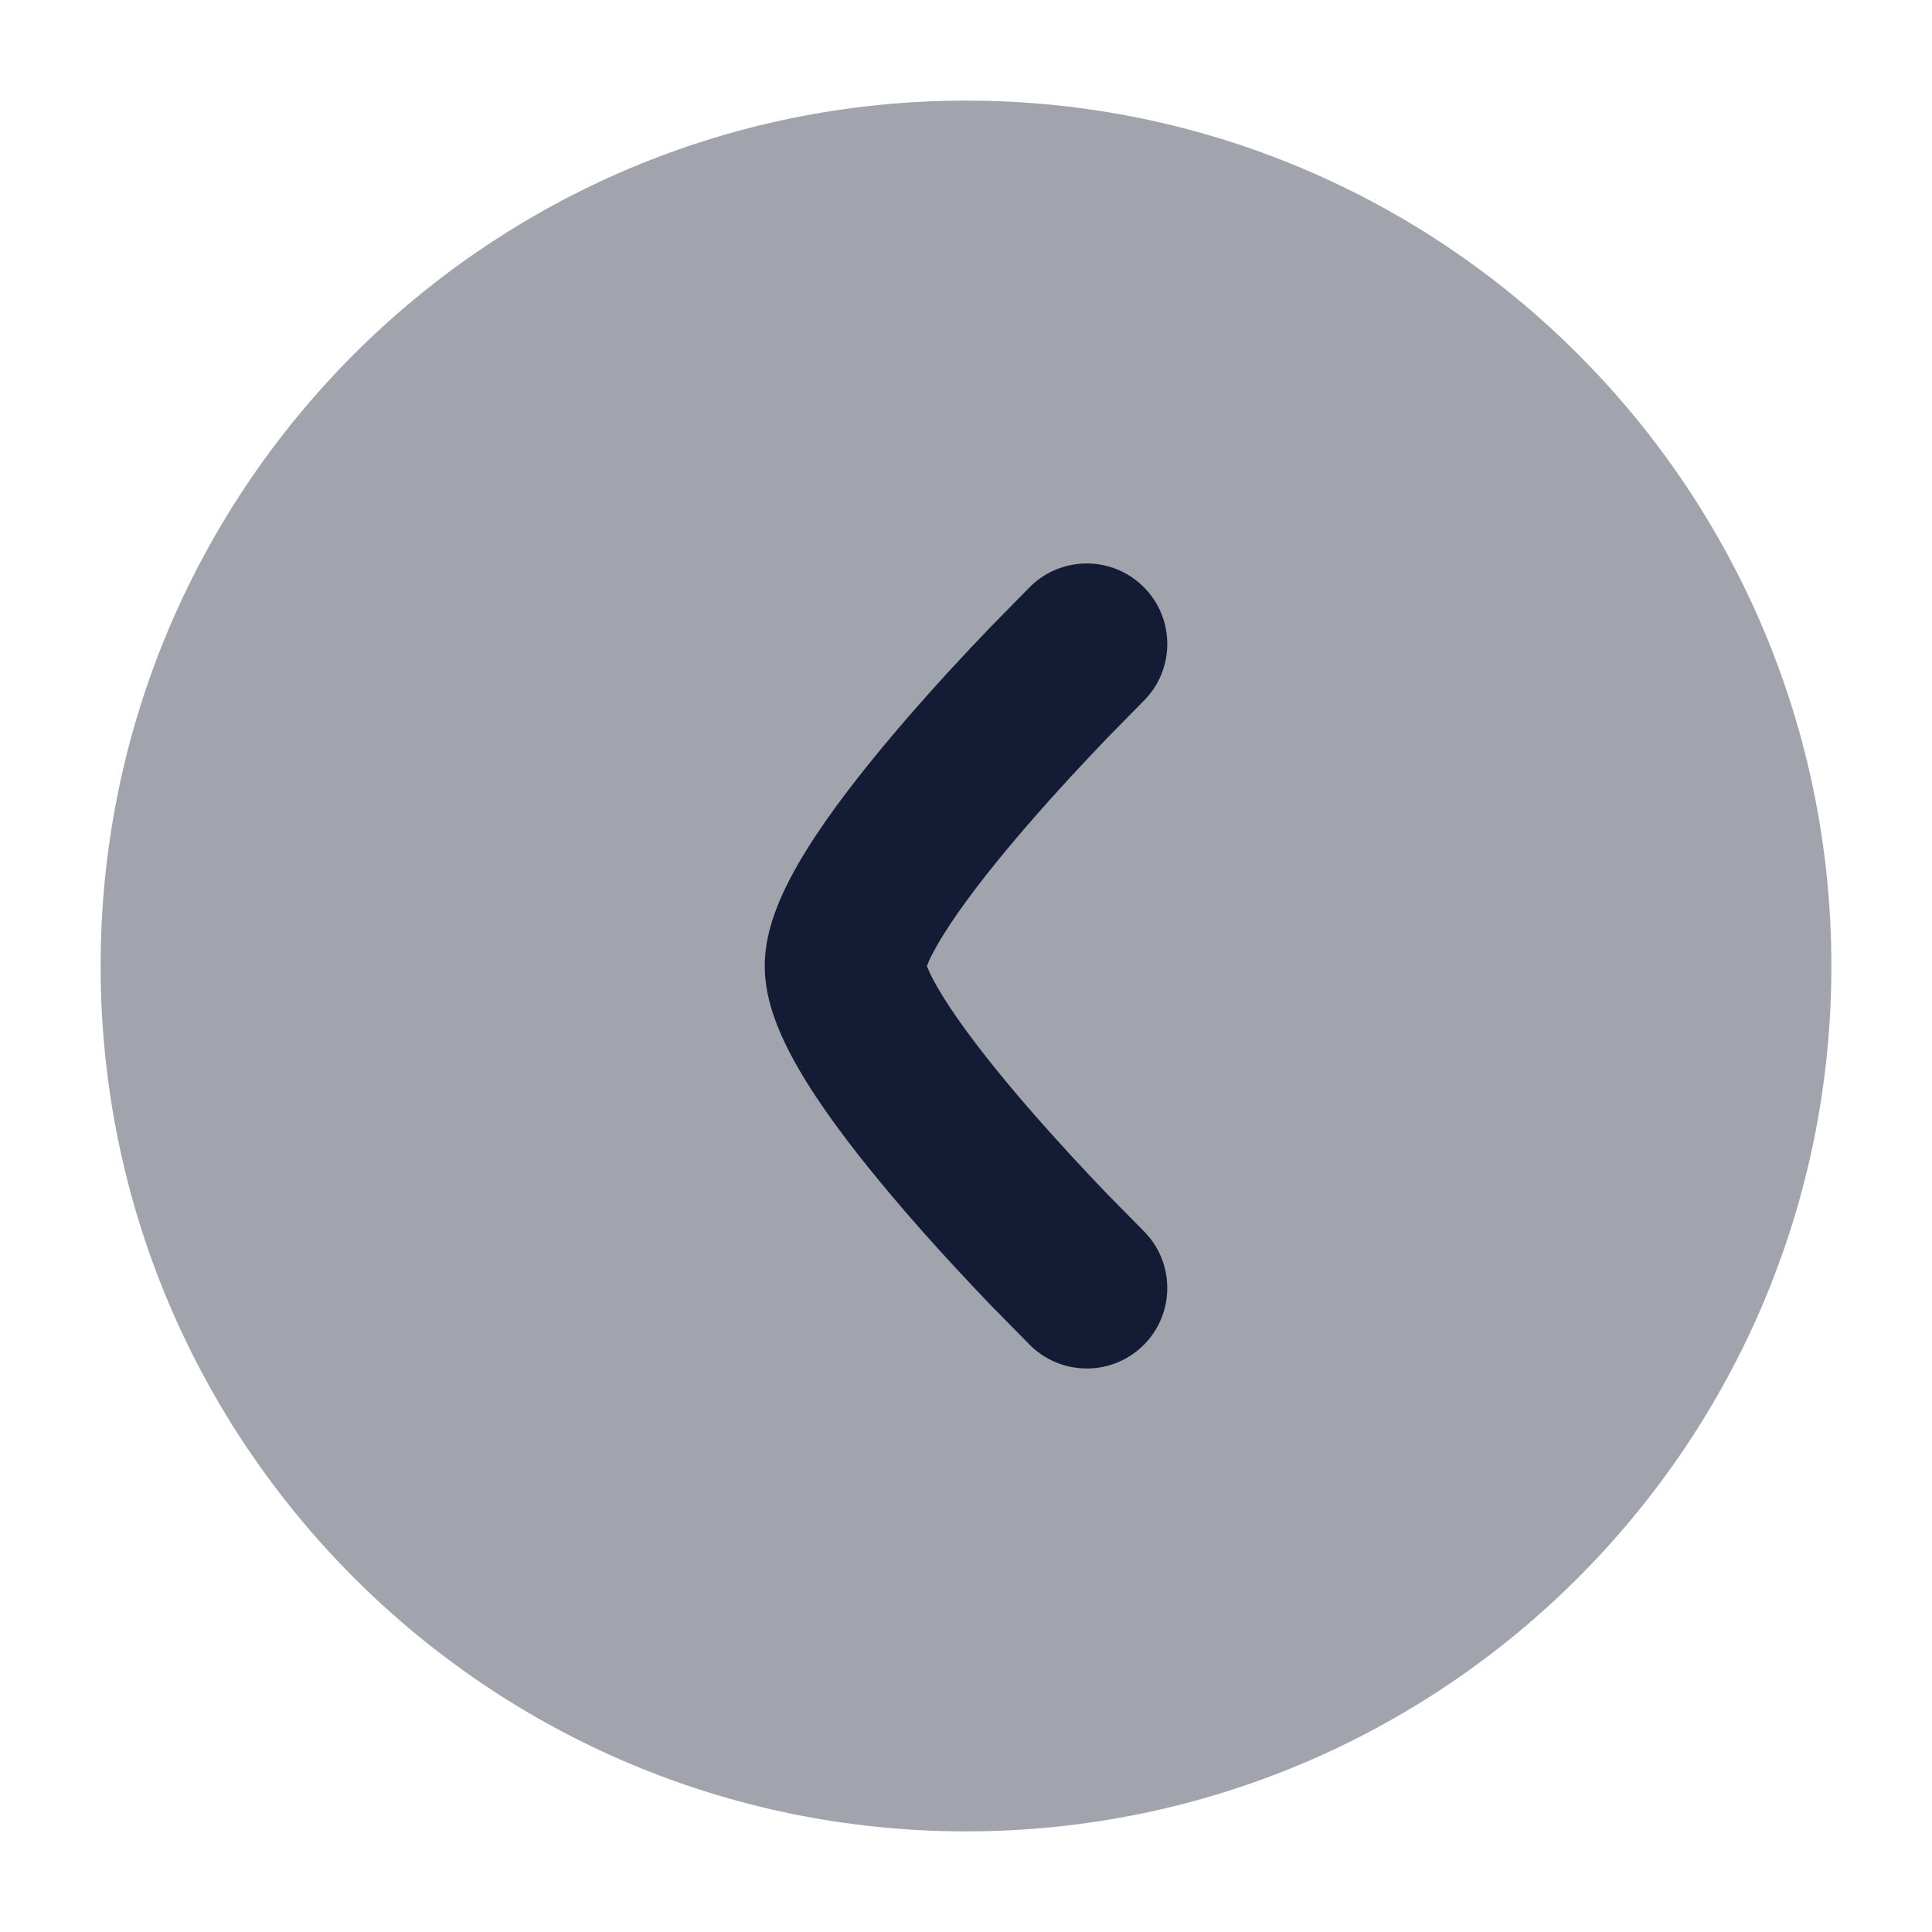 <svg width="24" height="24" viewBox="0 0 24 24" fill="none" xmlns="http://www.w3.org/2000/svg">
<path opacity="0.4" d="M12 1.25C17.937 1.25 22.75 6.063 22.75 12C22.75 17.937 17.937 22.75 12 22.75C6.063 22.75 1.25 17.937 1.25 12C1.25 6.063 6.063 1.25 12 1.25Z" fill="#141B34"/>
<path d="M11.514 12C11.52 12.016 11.529 12.037 11.54 12.062C11.592 12.178 11.678 12.33 11.802 12.517C12.05 12.89 12.393 13.321 12.757 13.742C13.117 14.158 13.479 14.546 13.752 14.83L14.201 15.286C14.595 15.673 14.601 16.307 14.214 16.701C13.827 17.095 13.194 17.1 12.799 16.713L12.31 16.216C12.021 15.915 11.633 15.501 11.243 15.049C10.857 14.601 10.45 14.098 10.135 13.622C9.978 13.385 9.83 13.134 9.718 12.886C9.614 12.656 9.5 12.342 9.5 12C9.5 11.658 9.614 11.344 9.718 11.113C9.83 10.866 9.978 10.615 10.135 10.378C10.45 9.902 10.857 9.399 11.243 8.951C11.633 8.499 12.021 8.084 12.31 7.784L12.799 7.286C13.194 6.899 13.827 6.905 14.214 7.299C14.601 7.693 14.595 8.326 14.201 8.713L13.752 9.17C13.479 9.454 13.117 9.842 12.757 10.258C12.393 10.679 12.05 11.109 11.802 11.483C11.678 11.67 11.592 11.822 11.54 11.937C11.529 11.963 11.52 11.983 11.514 12Z" fill="#141B34"/>
</svg>
